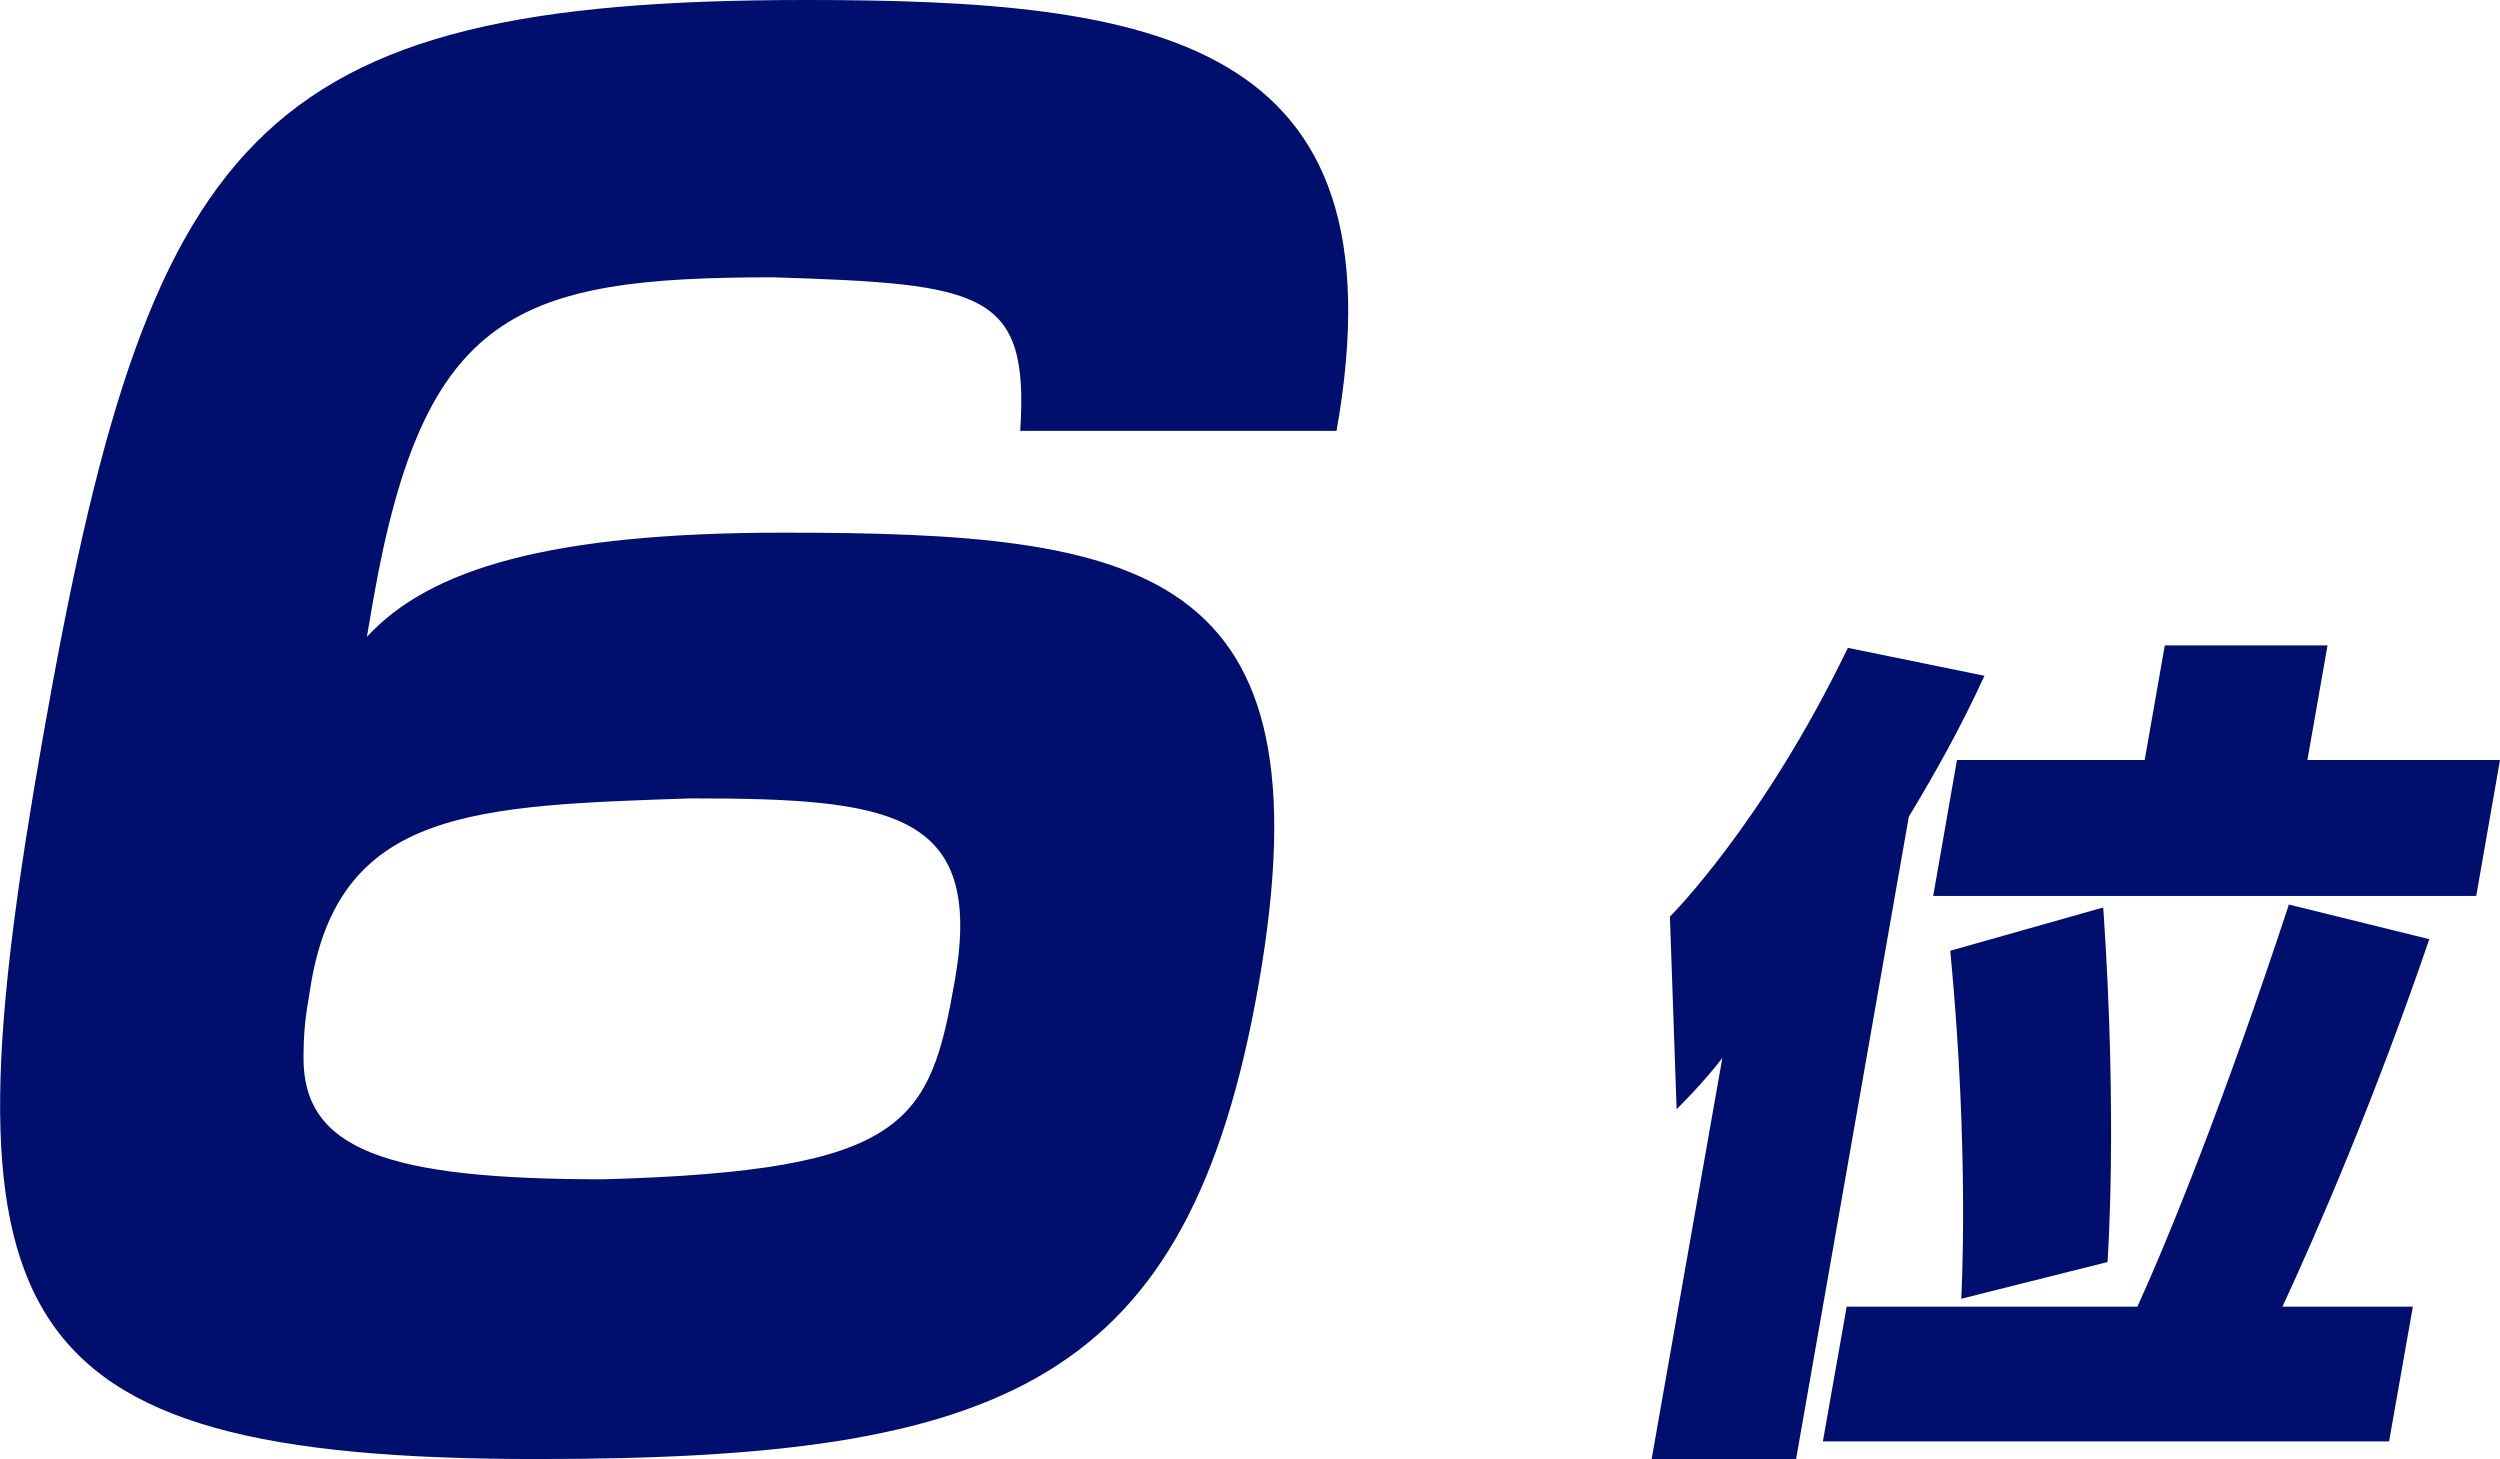 <?xml version="1.0" encoding="UTF-8"?><svg id="_レイヤー_2" xmlns="http://www.w3.org/2000/svg" viewBox="0 0 41.02 23.94"><g id="_レイヤー_1-2"><path d="M13.21,0C4.11,0,2.44,2.21.7,12.12c-1.67,9.49-.85,11.82,8.11,11.82,7.68,0,10.69-1.23,11.84-7.78,1.21-6.89-1.91-7.42-7.8-7.42-3.82,0-5.8.59-6.83,1.71l.11-.64c.83-4.7,2.35-5.26,6.56-5.26,3.44.11,4.2.22,4.05,2.52h5.19C23.08.59,18.91,0,13.21,0ZM11.33,13.1c3.27,0,4.82.2,4.34,2.97-.41,2.35-.77,3.14-5.77,3.28-3.55,0-4.94-.48-4.92-2.02,0-.28.02-.59.08-.92l.05-.31c.5-2.83,2.71-2.88,6.22-3ZM32.57,11.09l-2.25-.46c-1.4,2.9-2.92,4.41-2.92,4.41l.11,3.16s.42-.41.75-.84l-1.16,6.58h2.37l1.85-10.54c.43-.71.86-1.48,1.24-2.31ZM37.56,14.83c-1.08,3.28-1.98,5.49-2.49,6.61h-4.77l-.39,2.21h9.29s.39-2.21.39-2.21h-2.14c.58-1.25,1.51-3.4,2.41-6.03l-2.31-.57ZM37.86,12.47l.33-1.88h-2.67l-.33,1.88h-3.08l-.39,2.23h8.91l.39-2.23h-3.15ZM34.58,20.71s.17-2.34-.07-5.82l-2.51.71c.32,3.33.18,5.71.18,5.71l2.39-.6Z" style="fill:#000f6e; stroke-width:0px;"/></g></svg>